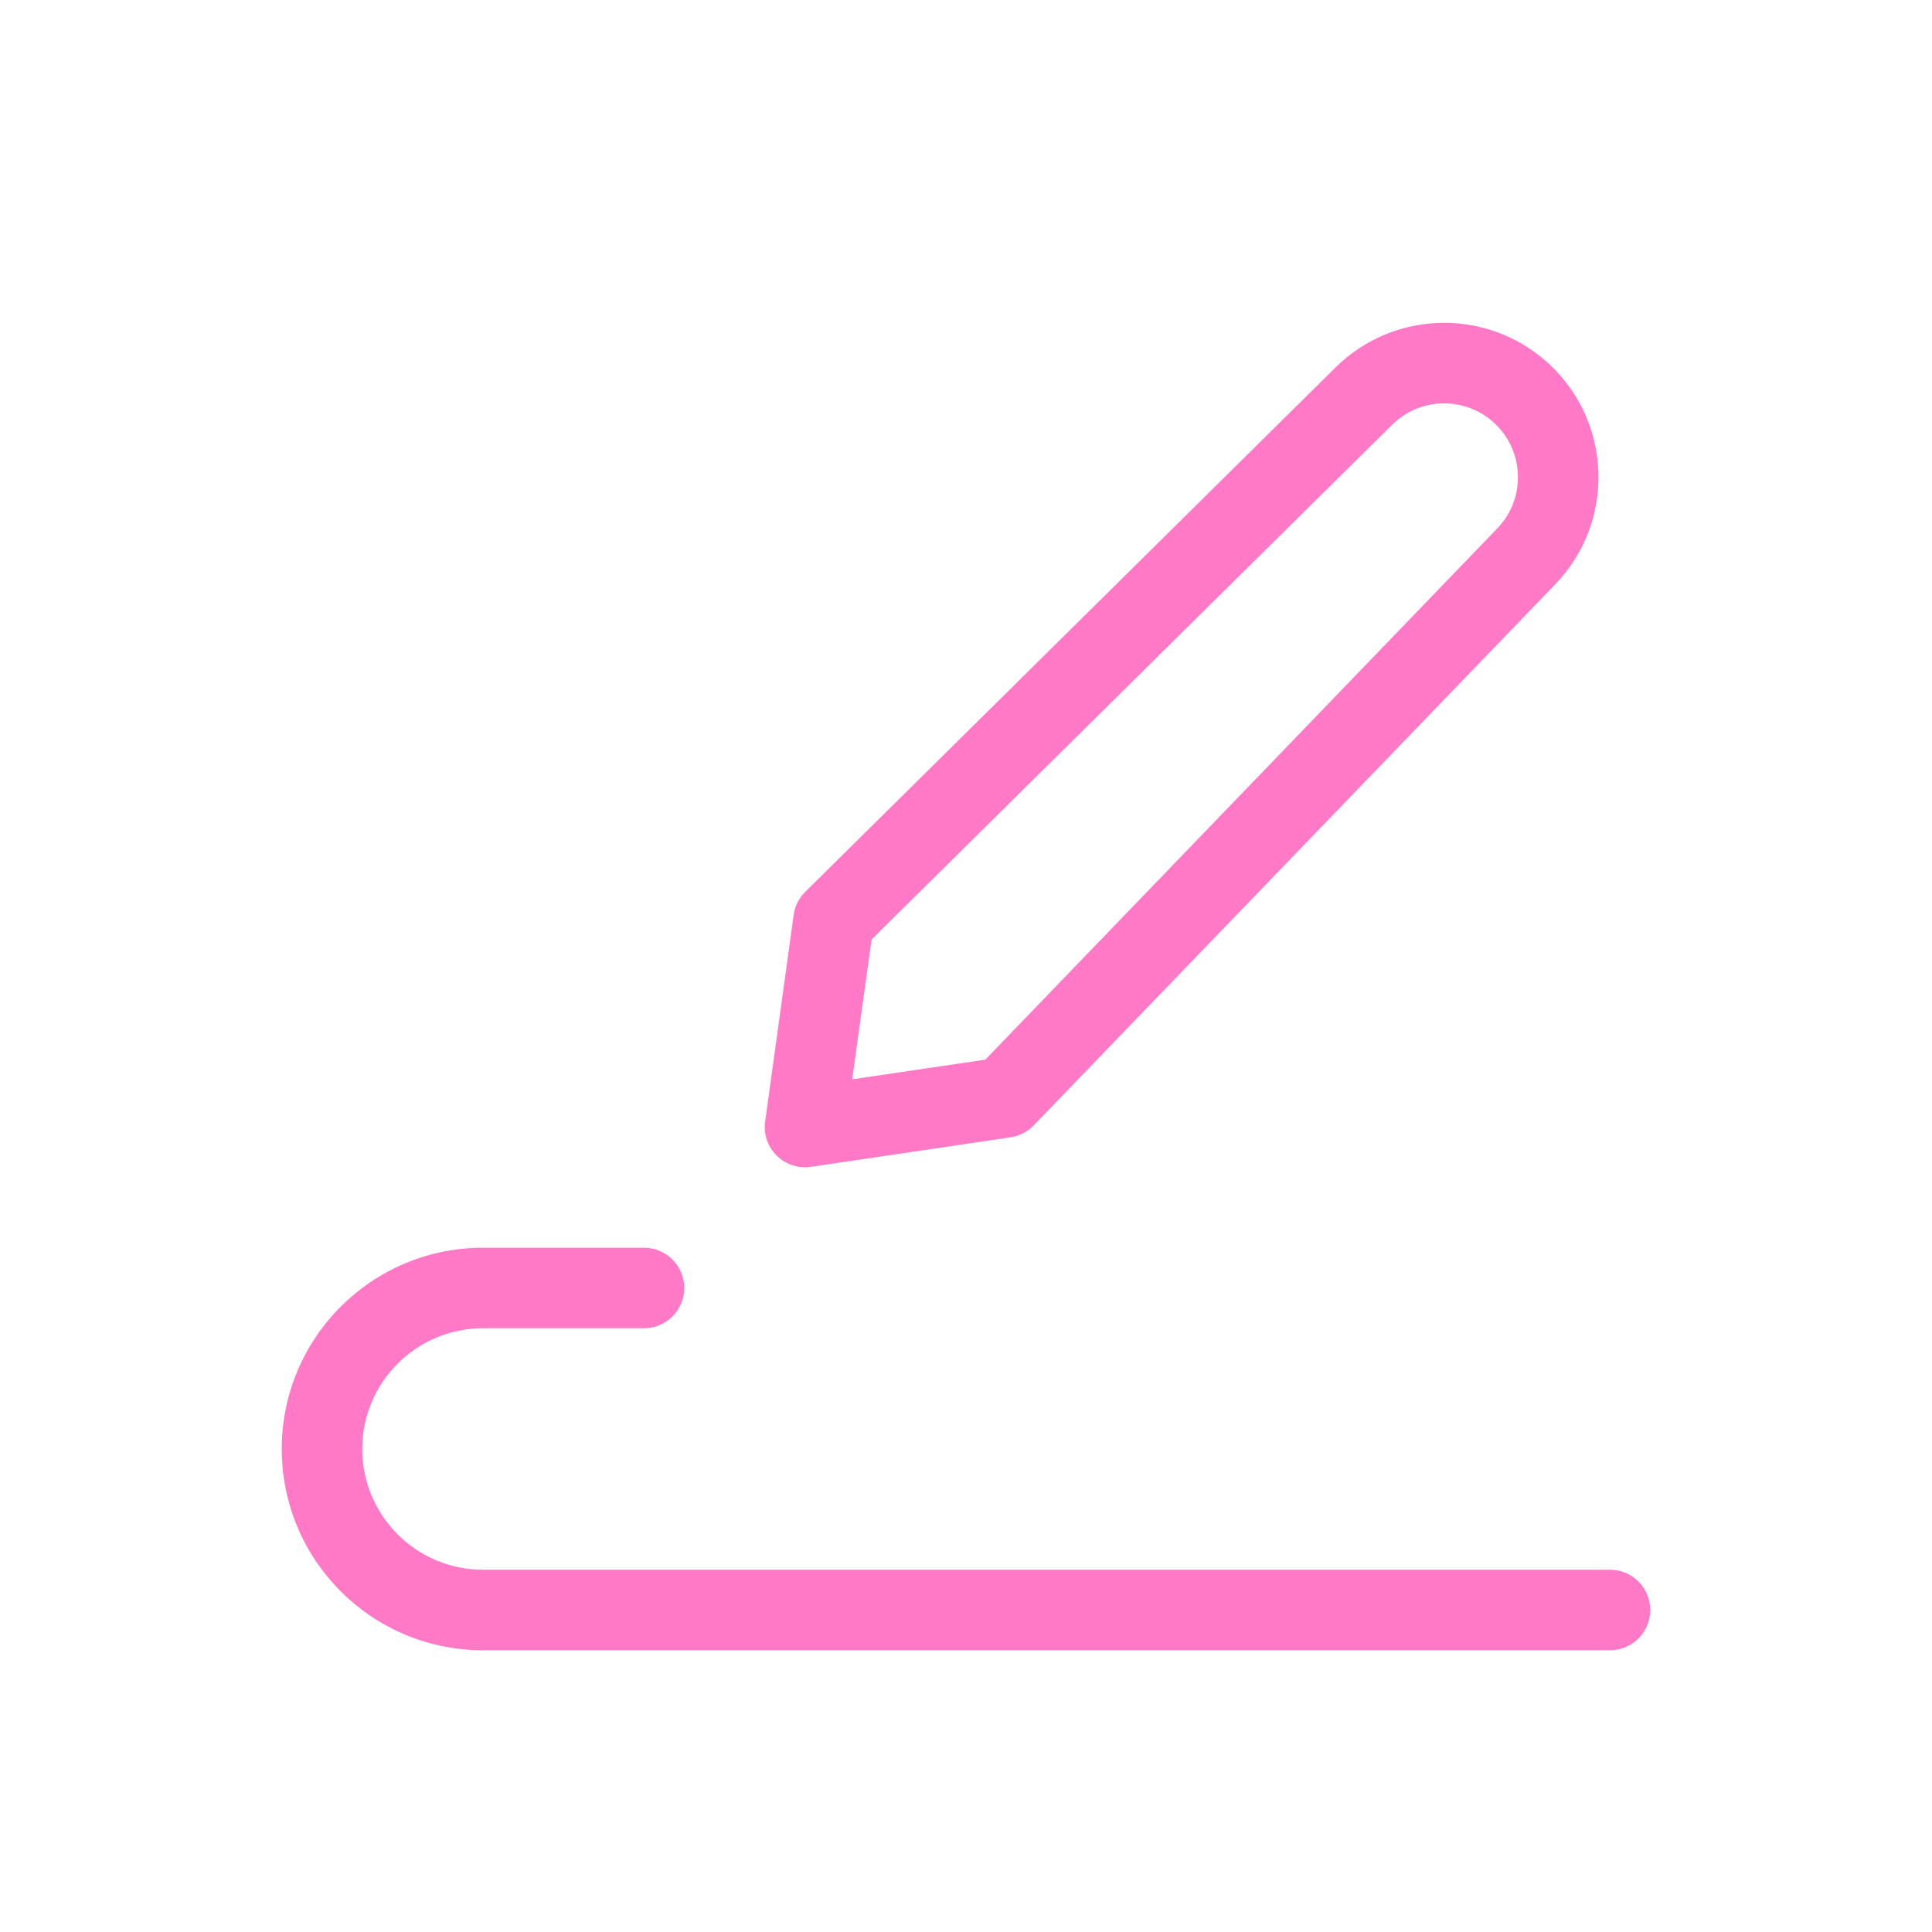 <svg viewBox="0 0 24 24" fill="none" xmlns="http://www.w3.org/2000/svg">
    <g id="SVGRepo_bgCarrier" stroke-width="0"></g>
    <g id="SVGRepo_tracerCarrier" stroke-linecap="round" stroke-linejoin="round"></g>
    <g id="SVGRepo_iconCarrier">
        <path
            d="M10.354 11.434L10.003 11.079C9.925 11.156 9.874 11.257 9.859 11.366L10.354 11.434ZM16.943 4.92L17.294 5.276L17.294 5.276L16.943 4.92ZM18.96 6.911L18.6 6.564L18.96 6.911ZM12.481 13.633L12.554 14.128C12.663 14.112 12.764 14.06 12.841 13.98L12.481 13.633ZM10 14L9.505 13.932C9.483 14.088 9.536 14.244 9.648 14.355C9.76 14.466 9.917 14.518 10.073 14.495L10 14ZM18.865 4.854L19.191 4.475V4.475L18.865 4.854ZM8 16.5C8.276 16.5 8.5 16.276 8.5 16C8.5 15.724 8.276 15.5 8 15.5V16.5ZM20 20.5C20.276 20.5 20.5 20.276 20.5 20C20.5 19.724 20.276 19.5 20 19.5V20.5ZM10.706 11.79L17.294 5.276L16.591 4.564L10.003 11.079L10.706 11.79ZM18.6 6.564L12.121 13.287L12.841 13.98L19.32 7.258L18.6 6.564ZM12.408 13.139L9.927 13.505L10.073 14.495L12.554 14.128L12.408 13.139ZM10.495 14.068L10.85 11.503L9.859 11.366L9.505 13.932L10.495 14.068ZM18.538 5.233C18.937 5.577 18.965 6.185 18.6 6.564L19.32 7.258C20.084 6.466 20.025 5.194 19.191 4.475L18.538 5.233ZM17.294 5.276C17.635 4.939 18.176 4.921 18.538 5.233L19.191 4.475C18.434 3.823 17.302 3.862 16.591 4.564L17.294 5.276ZM8 15.5H6V16.5H8V15.5ZM6 20.5H20V19.5H6V20.5ZM3.5 18C3.5 19.381 4.619 20.5 6 20.5V19.5C5.172 19.5 4.5 18.828 4.5 18H3.5ZM6 15.5C4.619 15.5 3.5 16.619 3.5 18H4.5C4.5 17.172 5.172 16.5 6 16.5V15.5Z"
            fill="#FF79C6"></path>
    </g>
</svg>